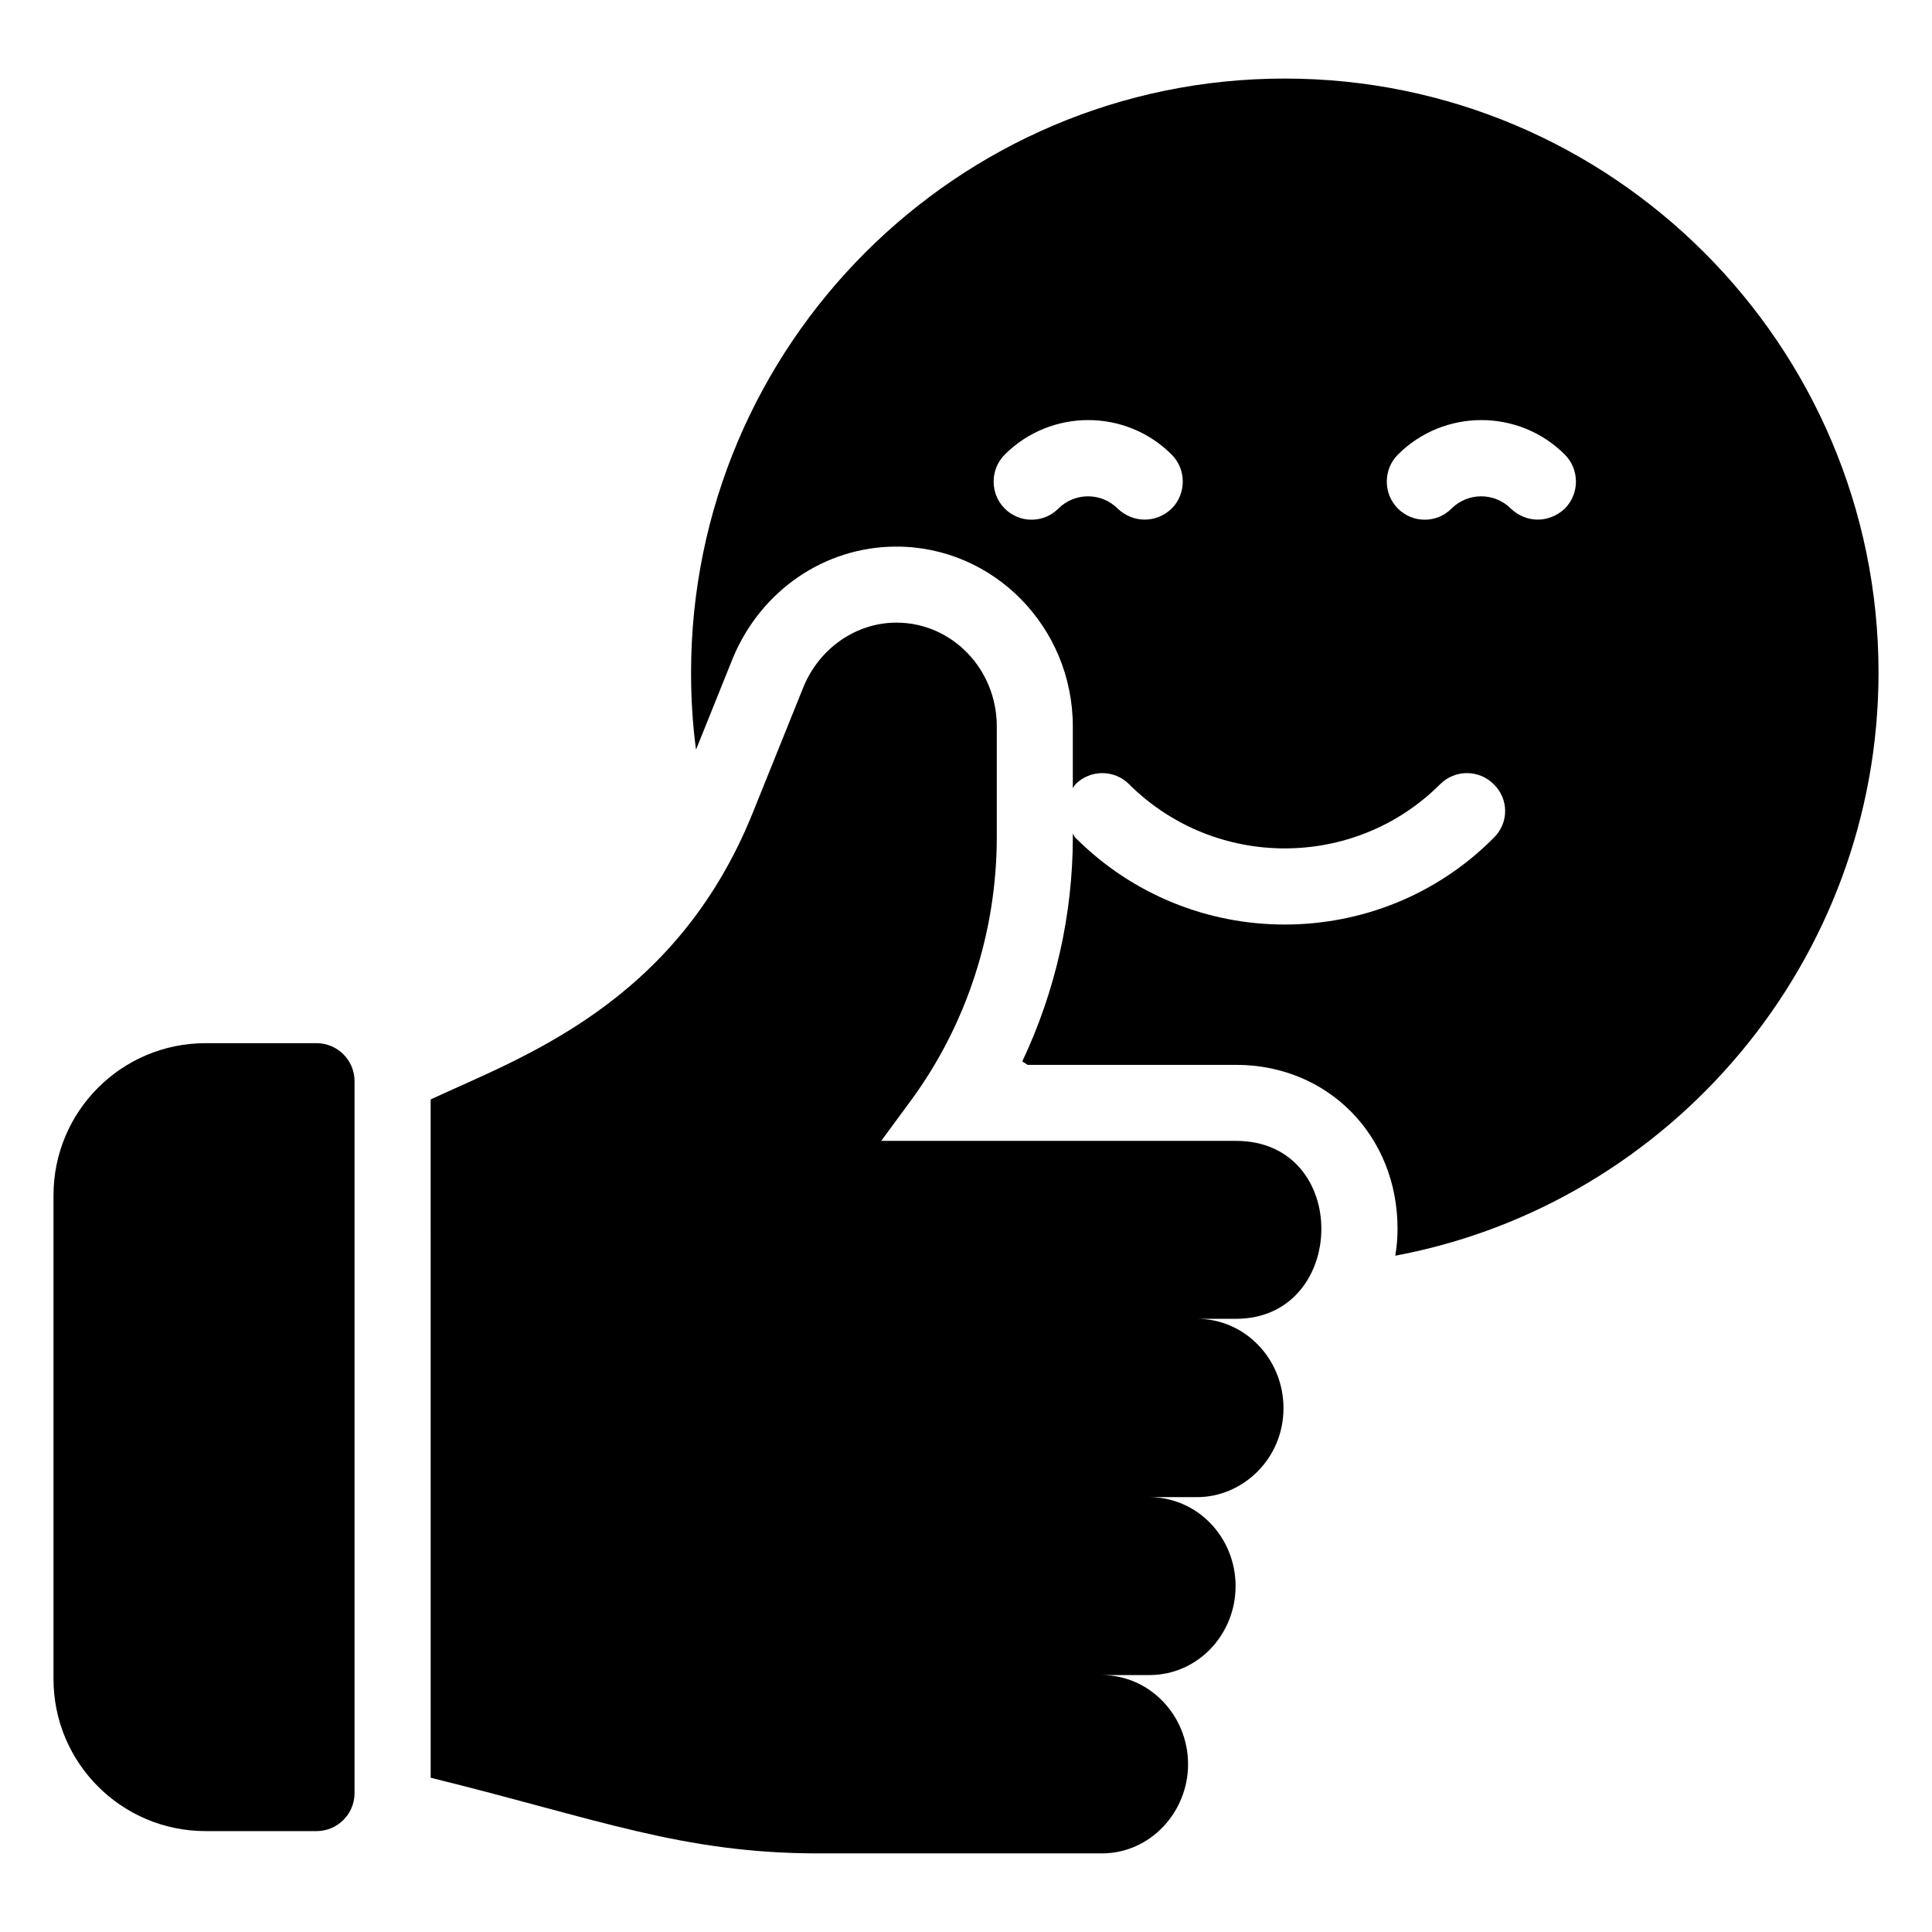 <?xml version="1.0" encoding="UTF-8"?>
<!-- Uploaded to: ICON Repo, www.svgrepo.com, Generator: ICON Repo Mixer Tools -->
<svg fill="#000000" width="800px" height="800px" version="1.1" viewBox="144 144 512 512" xmlns="http://www.w3.org/2000/svg">
 <g>
  <path d="m471.54 493.5h-10.277c12.594 0 22.875 10.582 22.875 23.68 0 13.5-10.883 23.578-22.875 23.578h-12.695c12.695 0 22.875 10.582 22.875 23.578 0 12.797-9.977 23.578-22.875 23.578h-12.594c12.594 0 22.875 10.578 22.875 23.68 0 12.496-9.875 23.578-22.875 23.578h-74.965c-36.273 0-58.34-9.07-102.88-20.051l-0.004-179.76c23.777-11.082 64.789-25.191 85.246-75.672l13.602-33.754c4.234-10.176 13.906-16.93 24.586-16.93 14.711 0 26.602 12.293 26.602 27.508v29.223c0 25.191-7.961 49.777-22.773 69.93l-7.859 10.68h94.012c30.633-0.004 29.723 47.152 0 47.152z"/>
  <path d="m227.88 629.26h-29.395c-22.258 0-40.305-18.047-40.305-40.305v-128.2c0-22.258 18.047-40.305 40.305-40.305h29.395c5.566 0 10.078 4.512 10.078 10.078v188.66c0 5.562-4.512 10.074-10.078 10.074z"/>
  <path d="m484.43 164.82c-86.758 0-157.29 70.633-157.29 157.39 0 6.852 0.402 13.703 1.312 20.453l9.773-24.285c7.457-17.938 24.383-29.523 43.328-29.523 25.793 0 46.754 21.363 46.754 47.66v16.324c0.301-0.301 0.402-0.707 0.707-1.008 3.93-3.93 10.277-3.93 14.207 0 22.773 22.672 59.75 22.672 82.422 0 3.93-3.93 10.277-3.93 14.211 0 4.031 3.93 4.031 10.277 0 14.207-15.215 15.316-35.266 22.973-55.418 22.973-20.051 0-40.102-7.656-55.418-22.973-0.301-0.301-0.402-0.703-0.707-1.109v0.809c0 20.656-4.633 41.008-13.402 59.551l1.41 0.906h55.219c24.383 0 42.824 18.742 42.824 43.43 0 2.418-0.203 4.836-0.605 7.152 73.152-13.703 128.07-78.289 128.07-154.57-0.008-86.754-70.539-157.39-157.39-157.39zm-29.93 113.96c-2.016 1.914-4.535 2.922-7.152 2.922-2.617 0-5.137-1.008-7.152-2.922-4.332-4.332-11.387-4.332-15.719 0-3.93 3.93-10.277 3.93-14.207 0-3.93-3.93-3.93-10.379 0-14.309 12.191-12.191 32.043-12.191 44.234 0 3.926 3.93 3.926 10.379-0.004 14.309zm104.19 0c-2.016 1.914-4.633 2.922-7.152 2.922-2.621 0-5.141-1.008-7.152-2.922-4.332-4.332-11.387-4.332-15.719 0-3.93 3.93-10.277 3.93-14.207 0-3.93-3.93-3.93-10.379 0-14.309 12.191-12.191 32.043-12.191 44.234 0 3.93 3.93 3.93 10.379-0.004 14.309z"/>
 </g>
</svg>
